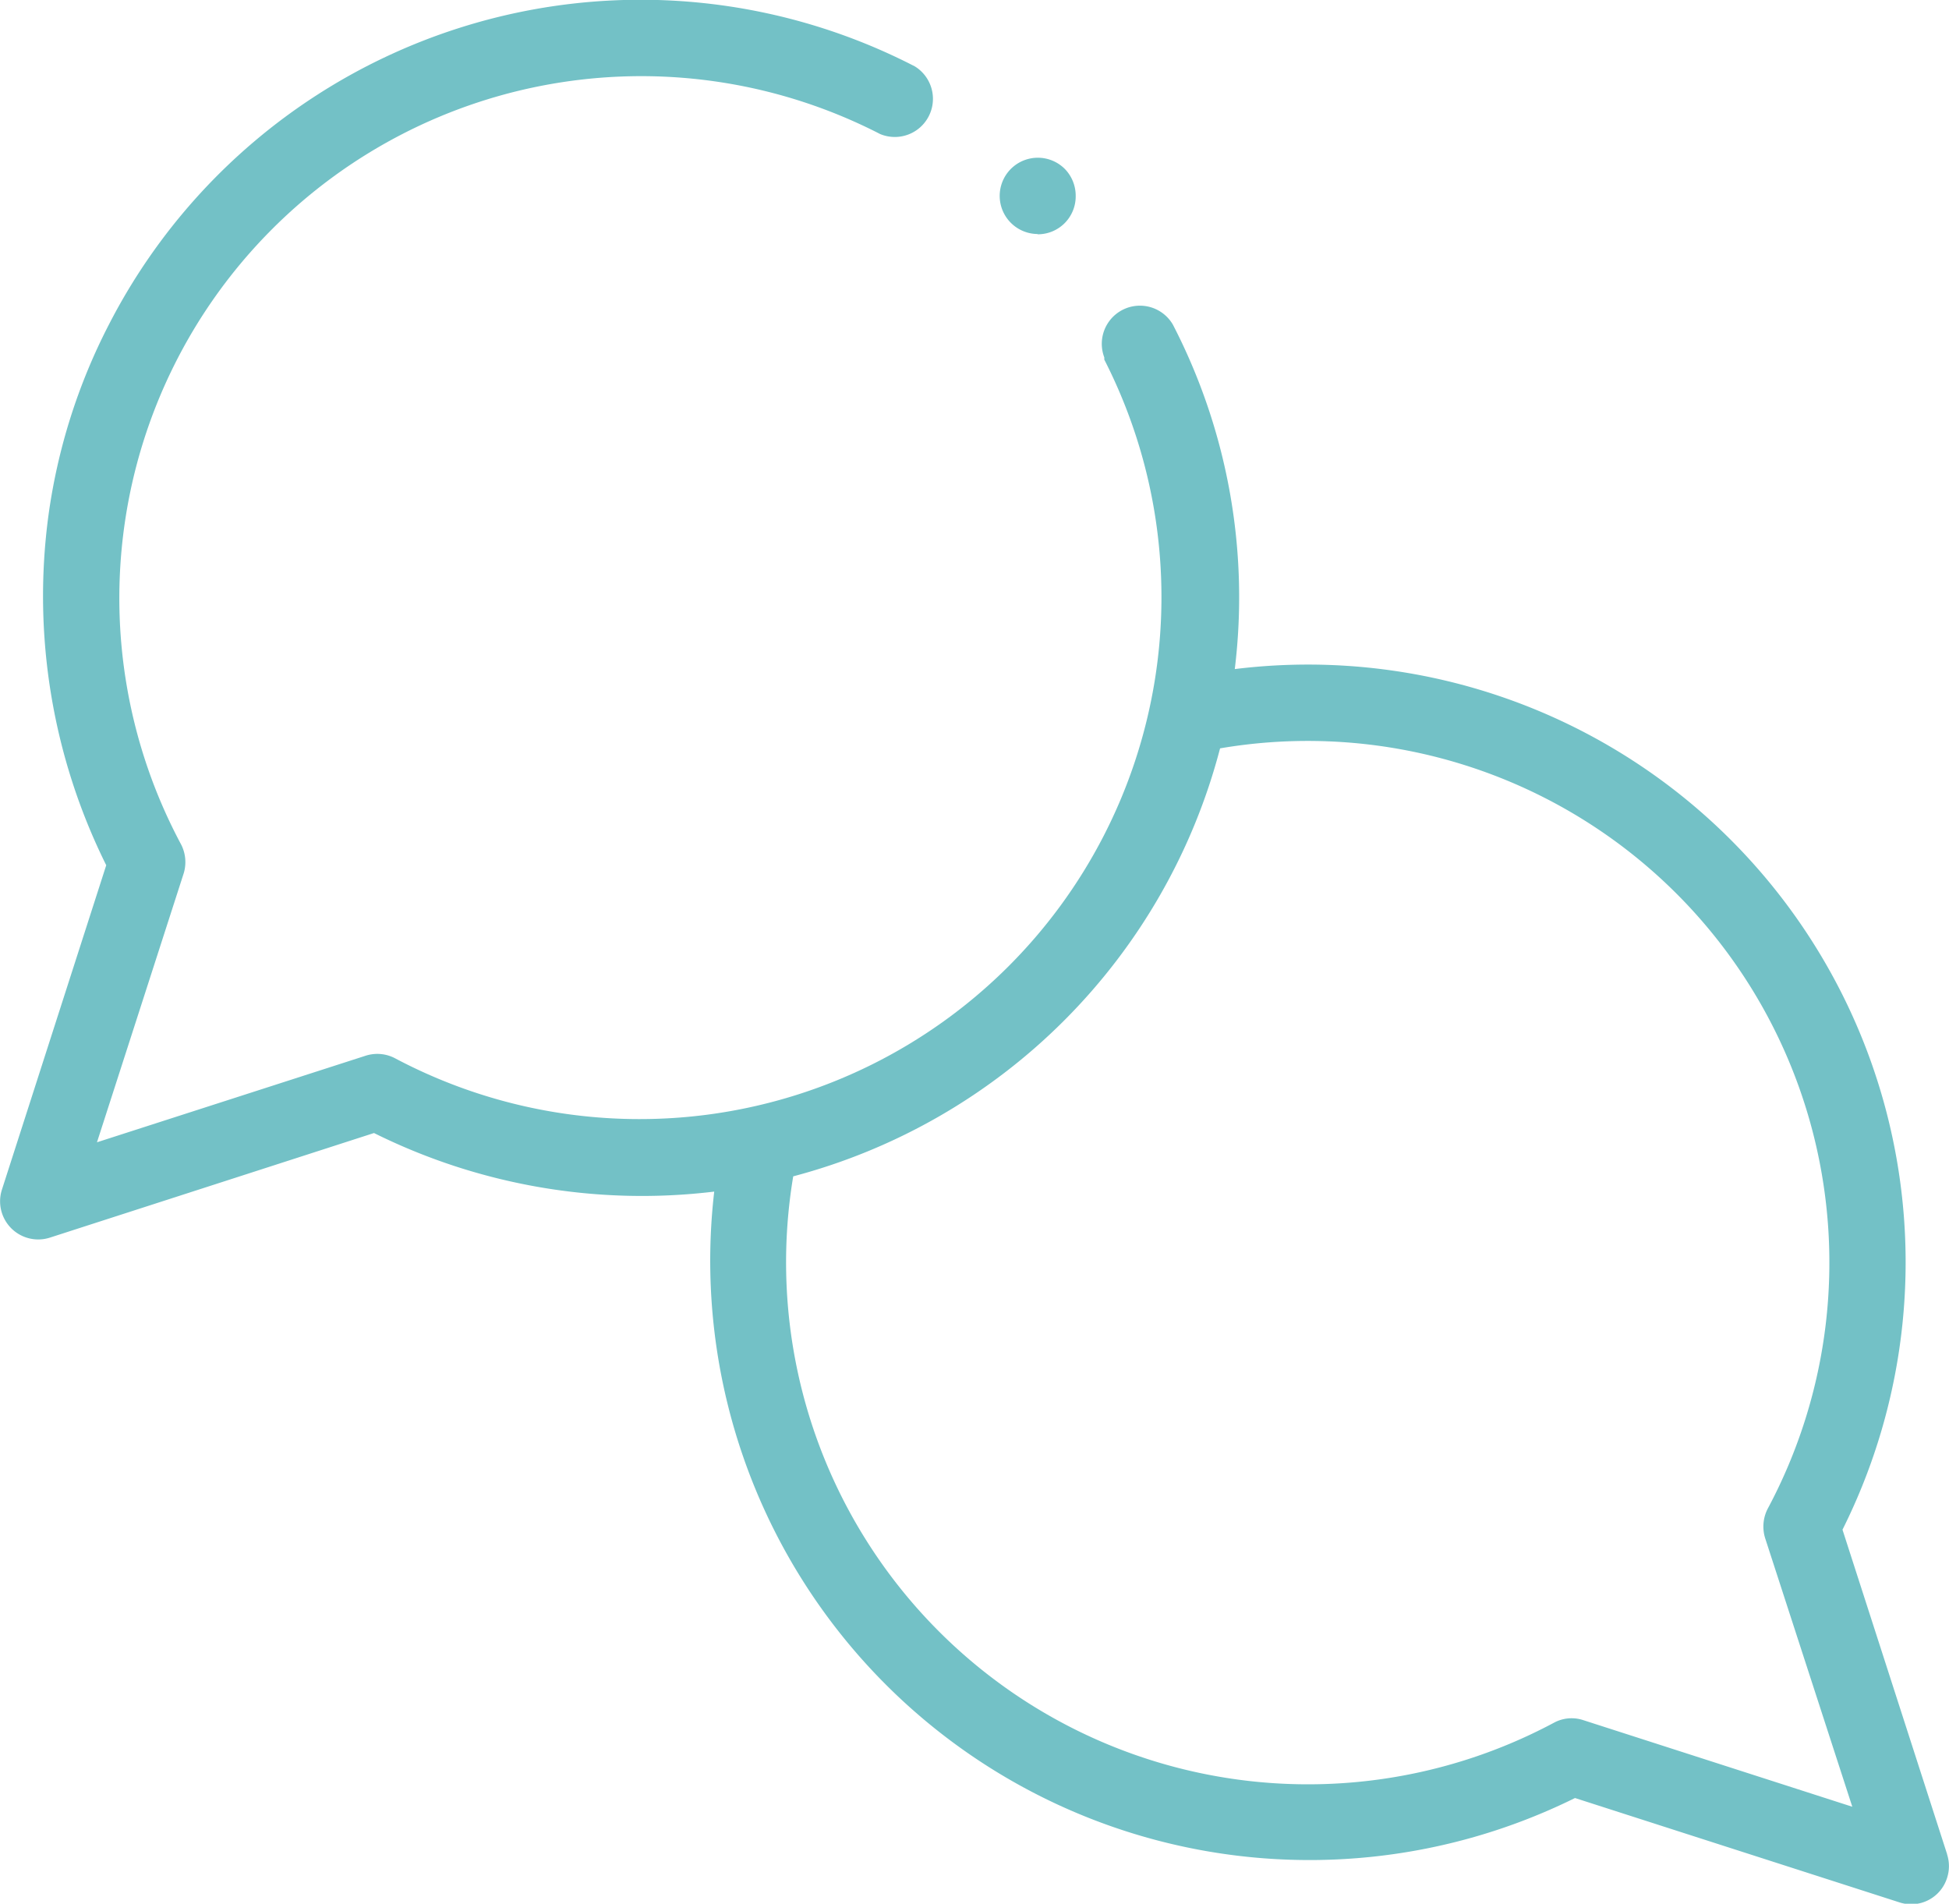 <svg id="Layer_1" data-name="Layer 1" xmlns="http://www.w3.org/2000/svg" viewBox="0 0 71.55 69.88"><defs><style>.cls-1{fill:#73c1c6;}</style></defs><g id="Group_49" data-name="Group 49"><path id="Path_57" data-name="Path 57" class="cls-1" d="M71.48,68.06,67.64,56.15A21.94,21.94,0,0,0,45.33,24.56a21.78,21.78,0,0,0-2.27-12.64,1.4,1.4,0,0,0-2.52,1.2s0,.05,0,.08A19.16,19.16,0,0,1,14.51,38.85a1.4,1.4,0,0,0-1.08-.1L3.56,41.93l3.18-9.86A1.42,1.42,0,0,0,6.65,31,19.16,19.16,0,0,1,32.31,4.92a1.4,1.4,0,0,0,1.28-2.48A21.94,21.94,0,0,0,4,11.91a21.68,21.68,0,0,0-2.22,7A22.19,22.19,0,0,0,3.9,31.76L.07,43.67a1.4,1.4,0,0,0,1.76,1.76l11.9-3.84a22.1,22.1,0,0,0,12.49,2.15A22,22,0,0,0,57.82,66l11.91,3.83a1.38,1.38,0,0,0,1.75-.9,1.4,1.4,0,0,0,0-.86ZM58.12,63.14a1.36,1.36,0,0,0-1.08.1A19.16,19.16,0,0,1,29.12,43.18,22,22,0,0,0,44.79,27.47,19.15,19.15,0,0,1,64.9,55.37a1.43,1.43,0,0,0-.1,1.09L68,66.32Z"/><path id="Path_58" data-name="Path 58" class="cls-1" d="M38.09,8.6a1.39,1.39,0,0,0,1.4-1.4,1.41,1.41,0,0,0-.4-1h0a1.4,1.4,0,1,0-1,2.39Z"/></g></svg>